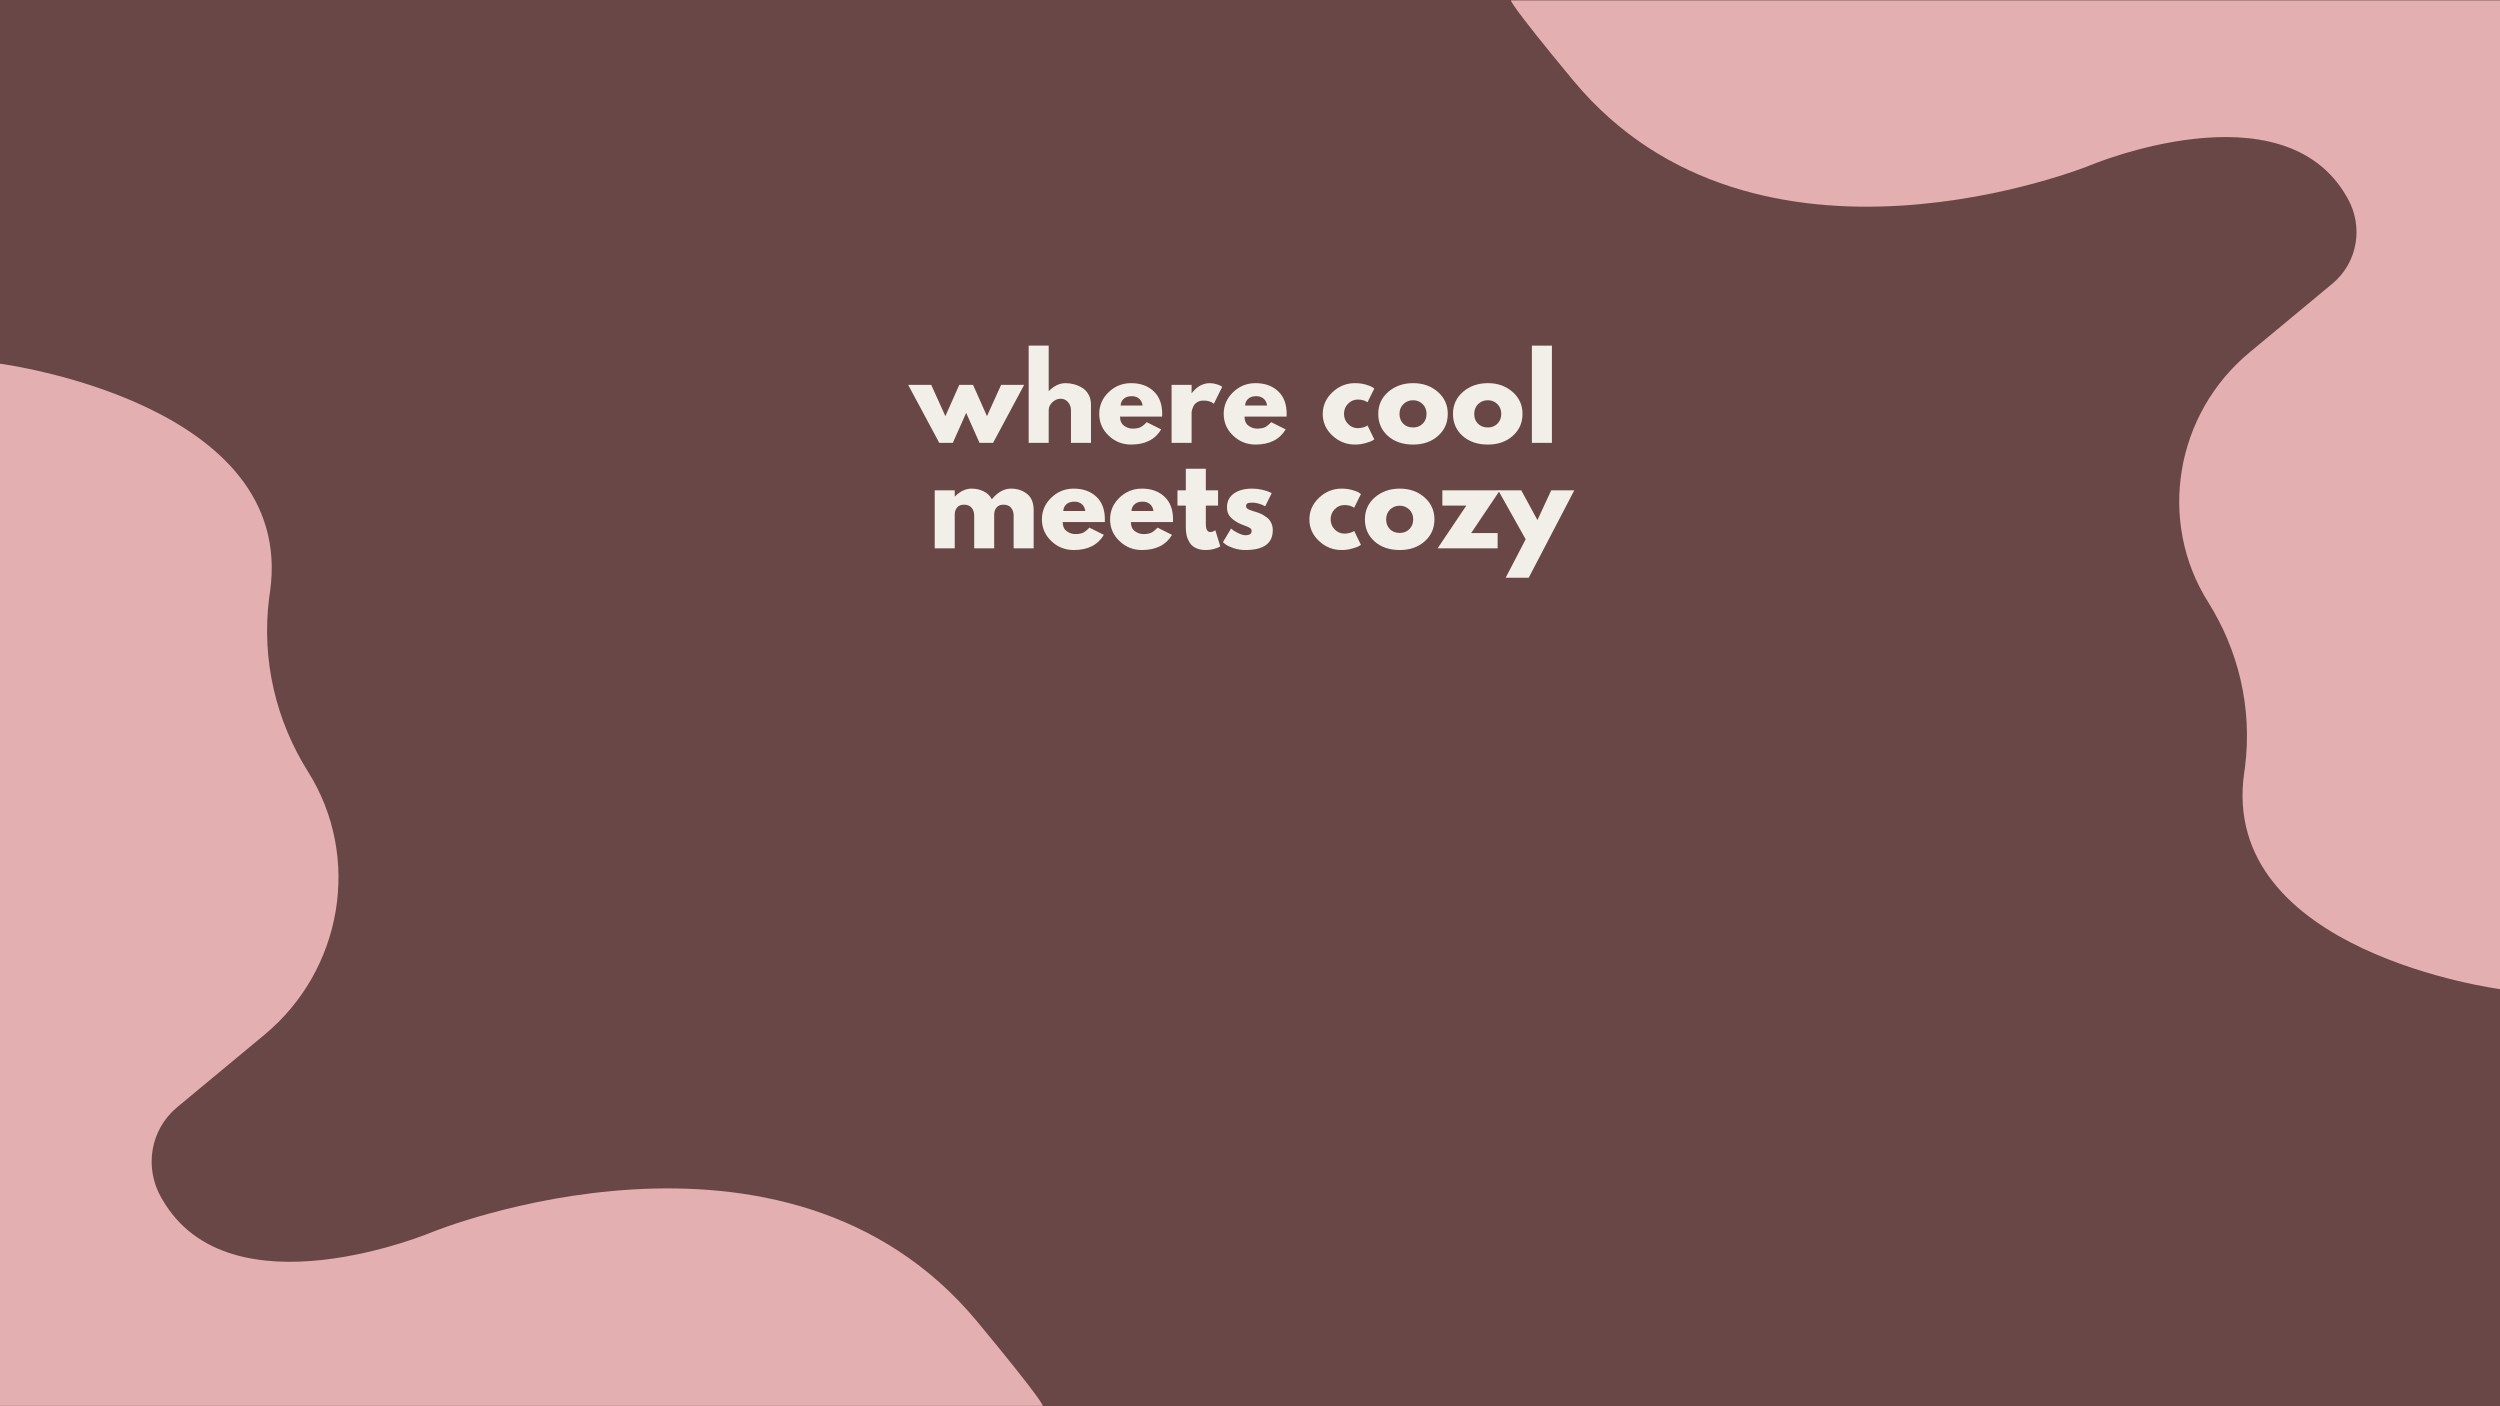 <svg version="1.0" preserveAspectRatio="xMidYMid meet" height="1080" viewBox="0 0 1440 810" zoomAndPan="magnify" width="1920" xmlns:xlink="http://www.w3.org/1999/xlink" xmlns="http://www.w3.org/2000/svg"><defs><g></g><clipPath id="4ba0ace210"><path clip-rule="nonzero" d="M 0 209.25 L 601 209.25 L 601 810 L 0 810 Z M 0 209.25"></path></clipPath></defs><rect fill-opacity="1" height="972" y="-81" fill="#ffffff" width="1728" x="-144"></rect><rect fill-opacity="1" height="972" y="-81" fill="#694747" width="1728" x="-144"></rect><g clip-path="url(#4ba0ace210)"><path fill-rule="nonzero" fill-opacity="1" d="M 600.629 809.762 L -0.059 809.762 L -0.059 209.484 C -0.059 209.484 171.137 231.695 155.52 340.945 C 155.398 342.027 155.16 343.227 155.039 344.309 C 150.473 380.324 159.125 415.379 177.383 444.434 C 208.5 493.777 197.207 558.848 152.277 596.062 L 101.938 637.844 C 86.562 650.688 82.957 672.539 92.93 689.949 C 93.047 690.066 93.047 690.188 93.168 690.309 C 131.973 759.098 249.348 709.516 249.348 709.516 C 249.348 709.516 451.66 627.277 562.785 761.141 C 602.191 808.684 600.629 809.762 600.629 809.762 Z M 600.629 809.762" fill="#e4afb0"></path></g><path fill-rule="nonzero" fill-opacity="1" d="M 870.277 0.227 L 1440.297 0.227 L 1440.297 569.773 C 1440.297 569.773 1277.844 548.703 1292.664 445.043 C 1292.777 444.02 1293.004 442.879 1293.117 441.855 C 1297.449 407.68 1289.242 374.418 1271.914 346.852 C 1242.387 300.035 1253.102 238.297 1295.742 202.984 L 1343.508 163.344 C 1358.102 151.156 1361.52 130.426 1352.059 113.906 C 1351.945 113.793 1351.945 113.68 1351.832 113.566 C 1315.008 48.297 1203.625 95.34 1203.625 95.34 C 1203.625 95.34 1011.645 173.367 906.191 46.359 C 868.797 1.25 870.277 0.227 870.277 0.227 Z M 870.277 0.227" fill="#e4afb0"></path><g fill-opacity="1" fill="#f1efe7"><g transform="translate(524.402, 255.084)"><g><path d="M 24.422 0 L 16.609 0 L -1.297 -33.406 L 11.984 -33.406 L 20.125 -15.375 L 28.141 -33.406 L 36.078 -33.406 L 44.094 -15.375 L 52.234 -33.406 L 65.516 -33.406 L 47.609 0 L 39.797 0 L 32.109 -17.266 Z M 24.422 0"></path></g></g></g><g fill-opacity="1" fill="#f1efe7"><g transform="translate(588.612, 255.084)"><g><path d="M 3.906 0 L 3.906 -56 L 15.438 -56 L 15.438 -29.891 L 15.562 -29.891 C 18.562 -32.891 21.754 -34.391 25.141 -34.391 C 26.785 -34.391 28.422 -34.172 30.047 -33.734 C 31.68 -33.297 33.242 -32.617 34.734 -31.703 C 36.234 -30.797 37.453 -29.504 38.391 -27.828 C 39.328 -26.16 39.797 -24.223 39.797 -22.016 L 39.797 0 L 28.266 0 L 28.266 -18.891 C 28.266 -20.617 27.707 -22.133 26.594 -23.438 C 25.488 -24.75 24.047 -25.406 22.266 -25.406 C 20.535 -25.406 18.961 -24.727 17.547 -23.375 C 16.141 -22.031 15.438 -20.535 15.438 -18.891 L 15.438 0 Z M 3.906 0"></path></g></g></g><g fill-opacity="1" fill="#f1efe7"><g transform="translate(631.657, 255.084)"><g><path d="M 37.703 -15.109 L 13.484 -15.109 C 13.484 -12.766 14.242 -11.023 15.766 -9.891 C 17.285 -8.766 18.93 -8.203 20.703 -8.203 C 22.578 -8.203 24.055 -8.453 25.141 -8.953 C 26.223 -9.453 27.457 -10.441 28.844 -11.922 L 37.188 -7.75 C 33.707 -1.926 27.93 0.984 19.859 0.984 C 14.828 0.984 10.508 -0.738 6.906 -4.188 C 3.301 -7.645 1.5 -11.805 1.5 -16.672 C 1.5 -21.535 3.301 -25.703 6.906 -29.172 C 10.508 -32.648 14.828 -34.391 19.859 -34.391 C 25.16 -34.391 29.469 -32.859 32.781 -29.797 C 36.102 -26.734 37.766 -22.359 37.766 -16.672 C 37.766 -15.891 37.742 -15.367 37.703 -15.109 Z M 13.812 -21.484 L 26.5 -21.484 C 26.238 -23.223 25.555 -24.555 24.453 -25.484 C 23.348 -26.422 21.926 -26.891 20.188 -26.891 C 18.281 -26.891 16.758 -26.391 15.625 -25.391 C 14.5 -24.398 13.895 -23.098 13.812 -21.484 Z M 13.812 -21.484"></path></g></g></g><g fill-opacity="1" fill="#f1efe7"><g transform="translate(670.925, 255.084)"><g><path d="M 3.906 0 L 3.906 -33.406 L 15.438 -33.406 L 15.438 -28.594 L 15.562 -28.594 C 15.645 -28.758 15.785 -28.973 15.984 -29.234 C 16.18 -29.492 16.602 -29.945 17.25 -30.594 C 17.906 -31.25 18.602 -31.836 19.344 -32.359 C 20.082 -32.891 21.035 -33.359 22.203 -33.766 C 23.379 -34.18 24.578 -34.391 25.797 -34.391 C 27.047 -34.391 28.281 -34.211 29.5 -33.859 C 30.719 -33.516 31.609 -33.172 32.172 -32.828 L 33.078 -32.297 L 28.266 -22.531 C 26.828 -23.75 24.828 -24.359 22.266 -24.359 C 20.879 -24.359 19.688 -24.051 18.688 -23.438 C 17.688 -22.832 16.977 -22.094 16.562 -21.219 C 16.156 -20.352 15.863 -19.617 15.688 -19.016 C 15.52 -18.41 15.438 -17.93 15.438 -17.578 L 15.438 0 Z M 3.906 0"></path></g></g></g><g fill-opacity="1" fill="#f1efe7"><g transform="translate(703.355, 255.084)"><g><path d="M 37.703 -15.109 L 13.484 -15.109 C 13.484 -12.766 14.242 -11.023 15.766 -9.891 C 17.285 -8.766 18.93 -8.203 20.703 -8.203 C 22.578 -8.203 24.055 -8.453 25.141 -8.953 C 26.223 -9.453 27.457 -10.441 28.844 -11.922 L 37.188 -7.75 C 33.707 -1.926 27.93 0.984 19.859 0.984 C 14.828 0.984 10.508 -0.738 6.906 -4.188 C 3.301 -7.645 1.5 -11.805 1.5 -16.672 C 1.5 -21.535 3.301 -25.703 6.906 -29.172 C 10.508 -32.648 14.828 -34.391 19.859 -34.391 C 25.16 -34.391 29.469 -32.859 32.781 -29.797 C 36.102 -26.734 37.766 -22.359 37.766 -16.672 C 37.766 -15.891 37.742 -15.367 37.703 -15.109 Z M 13.812 -21.484 L 26.5 -21.484 C 26.238 -23.223 25.555 -24.555 24.453 -25.484 C 23.348 -26.422 21.926 -26.891 20.188 -26.891 C 18.281 -26.891 16.758 -26.391 15.625 -25.391 C 14.5 -24.398 13.895 -23.098 13.812 -21.484 Z M 13.812 -21.484"></path></g></g></g><g fill-opacity="1" fill="#f1efe7"><g transform="translate(742.623, 255.084)"><g></g></g></g><g fill-opacity="1" fill="#f1efe7"><g transform="translate(760.401, 255.084)"><g><path d="M 21.688 -24.938 C 19.52 -24.938 17.648 -24.133 16.078 -22.531 C 14.516 -20.926 13.734 -18.992 13.734 -16.734 C 13.734 -14.43 14.516 -12.477 16.078 -10.875 C 17.648 -9.27 19.52 -8.469 21.688 -8.469 C 22.727 -8.469 23.711 -8.598 24.641 -8.859 C 25.578 -9.117 26.266 -9.379 26.703 -9.641 L 27.281 -10.031 L 31.188 -2.016 C 30.883 -1.797 30.461 -1.523 29.922 -1.203 C 29.379 -0.879 28.141 -0.438 26.203 0.125 C 24.273 0.695 22.207 0.984 20 0.984 C 15.094 0.984 10.781 -0.738 7.062 -4.188 C 3.352 -7.645 1.5 -11.785 1.5 -16.609 C 1.5 -21.473 3.352 -25.648 7.062 -29.141 C 10.781 -32.641 15.094 -34.391 20 -34.391 C 22.207 -34.391 24.242 -34.129 26.109 -33.609 C 27.984 -33.086 29.312 -32.566 30.094 -32.047 L 31.188 -31.266 L 27.281 -23.375 C 25.852 -24.414 23.988 -24.938 21.688 -24.938 Z M 21.688 -24.938"></path></g></g></g><g fill-opacity="1" fill="#f1efe7"><g transform="translate(792.376, 255.084)"><g><path d="M 7.062 -3.969 C 3.352 -7.27 1.5 -11.504 1.5 -16.672 C 1.5 -21.836 3.43 -26.082 7.297 -29.406 C 11.16 -32.727 15.938 -34.391 21.625 -34.391 C 27.219 -34.391 31.938 -32.719 35.781 -29.375 C 39.625 -26.031 41.547 -21.797 41.547 -16.672 C 41.547 -11.547 39.664 -7.32 35.906 -4 C 32.156 -0.676 27.395 0.984 21.625 0.984 C 15.633 0.984 10.781 -0.664 7.062 -3.969 Z M 15.984 -22.328 C 14.484 -20.859 13.734 -18.973 13.734 -16.672 C 13.734 -14.367 14.453 -12.488 15.891 -11.031 C 17.328 -9.582 19.219 -8.859 21.562 -8.859 C 23.812 -8.859 25.664 -9.594 27.125 -11.062 C 28.582 -12.539 29.312 -14.41 29.312 -16.672 C 29.312 -18.973 28.562 -20.859 27.062 -22.328 C 25.562 -23.805 23.727 -24.547 21.562 -24.547 C 19.344 -24.547 17.484 -23.805 15.984 -22.328 Z M 15.984 -22.328"></path></g></g></g><g fill-opacity="1" fill="#f1efe7"><g transform="translate(835.421, 255.084)"><g><path d="M 7.062 -3.969 C 3.352 -7.27 1.5 -11.504 1.5 -16.672 C 1.5 -21.836 3.43 -26.082 7.297 -29.406 C 11.16 -32.727 15.938 -34.391 21.625 -34.391 C 27.219 -34.391 31.938 -32.719 35.781 -29.375 C 39.625 -26.031 41.547 -21.797 41.547 -16.672 C 41.547 -11.547 39.664 -7.32 35.906 -4 C 32.156 -0.676 27.395 0.984 21.625 0.984 C 15.633 0.984 10.781 -0.664 7.062 -3.969 Z M 15.984 -22.328 C 14.484 -20.859 13.734 -18.973 13.734 -16.672 C 13.734 -14.367 14.453 -12.488 15.891 -11.031 C 17.328 -9.582 19.219 -8.859 21.562 -8.859 C 23.812 -8.859 25.664 -9.594 27.125 -11.062 C 28.582 -12.539 29.312 -14.41 29.312 -16.672 C 29.312 -18.973 28.562 -20.859 27.062 -22.328 C 25.562 -23.805 23.727 -24.547 21.562 -24.547 C 19.344 -24.547 17.484 -23.805 15.984 -22.328 Z M 15.984 -22.328"></path></g></g></g><g fill-opacity="1" fill="#f1efe7"><g transform="translate(878.466, 255.084)"><g><path d="M 3.906 0 L 3.906 -56 L 15.438 -56 L 15.438 0 Z M 3.906 0"></path></g></g></g><g fill-opacity="1" fill="#f1efe7"><g transform="translate(897.809, 255.084)"><g></g></g></g><g fill-opacity="1" fill="#f1efe7"><g transform="translate(534.492, 315.834)"><g><path d="M 3.906 0 L 3.906 -33.406 L 15.438 -33.406 L 15.438 -29.891 L 15.562 -29.891 C 18.562 -32.891 21.754 -34.391 25.141 -34.391 C 27.566 -34.391 29.844 -33.891 31.969 -32.891 C 34.102 -31.891 35.711 -30.348 36.797 -28.266 C 40.18 -32.348 43.867 -34.391 47.859 -34.391 C 51.422 -34.391 54.484 -33.391 57.047 -31.391 C 59.609 -29.391 60.891 -26.266 60.891 -22.016 L 60.891 0 L 49.359 0 L 49.359 -18.891 C 49.359 -20.672 48.867 -22.156 47.891 -23.344 C 46.922 -24.539 45.457 -25.141 43.5 -25.141 C 41.812 -25.141 40.52 -24.629 39.625 -23.609 C 38.738 -22.586 38.25 -21.359 38.156 -19.922 L 38.156 0 L 26.641 0 L 26.641 -18.891 C 26.641 -20.672 26.148 -22.156 25.172 -23.344 C 24.191 -24.539 22.727 -25.141 20.781 -25.141 C 19 -25.141 17.66 -24.582 16.766 -23.469 C 15.879 -22.363 15.438 -21.051 15.438 -19.531 L 15.438 0 Z M 3.906 0"></path></g></g></g><g fill-opacity="1" fill="#f1efe7"><g transform="translate(598.637, 315.834)"><g><path d="M 37.703 -15.109 L 13.484 -15.109 C 13.484 -12.766 14.242 -11.023 15.766 -9.891 C 17.285 -8.766 18.93 -8.203 20.703 -8.203 C 22.578 -8.203 24.055 -8.453 25.141 -8.953 C 26.223 -9.453 27.457 -10.441 28.844 -11.922 L 37.188 -7.75 C 33.707 -1.926 27.93 0.984 19.859 0.984 C 14.828 0.984 10.508 -0.738 6.906 -4.188 C 3.301 -7.645 1.5 -11.805 1.5 -16.672 C 1.5 -21.535 3.301 -25.703 6.906 -29.172 C 10.508 -32.648 14.828 -34.391 19.859 -34.391 C 25.16 -34.391 29.469 -32.859 32.781 -29.797 C 36.102 -26.734 37.766 -22.359 37.766 -16.672 C 37.766 -15.891 37.742 -15.367 37.703 -15.109 Z M 13.812 -21.484 L 26.5 -21.484 C 26.238 -23.223 25.555 -24.555 24.453 -25.484 C 23.348 -26.422 21.926 -26.891 20.188 -26.891 C 18.281 -26.891 16.758 -26.391 15.625 -25.391 C 14.5 -24.398 13.895 -23.098 13.812 -21.484 Z M 13.812 -21.484"></path></g></g></g><g fill-opacity="1" fill="#f1efe7"><g transform="translate(637.905, 315.834)"><g><path d="M 37.703 -15.109 L 13.484 -15.109 C 13.484 -12.766 14.242 -11.023 15.766 -9.891 C 17.285 -8.766 18.93 -8.203 20.703 -8.203 C 22.578 -8.203 24.055 -8.453 25.141 -8.953 C 26.223 -9.453 27.457 -10.441 28.844 -11.922 L 37.188 -7.75 C 33.707 -1.926 27.93 0.984 19.859 0.984 C 14.828 0.984 10.508 -0.738 6.906 -4.188 C 3.301 -7.645 1.5 -11.805 1.5 -16.672 C 1.5 -21.535 3.301 -25.703 6.906 -29.172 C 10.508 -32.648 14.828 -34.391 19.859 -34.391 C 25.16 -34.391 29.469 -32.859 32.781 -29.797 C 36.102 -26.734 37.766 -22.359 37.766 -16.672 C 37.766 -15.891 37.742 -15.367 37.703 -15.109 Z M 13.812 -21.484 L 26.5 -21.484 C 26.238 -23.223 25.555 -24.555 24.453 -25.484 C 23.348 -26.422 21.926 -26.891 20.188 -26.891 C 18.281 -26.891 16.758 -26.391 15.625 -25.391 C 14.5 -24.398 13.895 -23.098 13.812 -21.484 Z M 13.812 -21.484"></path></g></g></g><g fill-opacity="1" fill="#f1efe7"><g transform="translate(677.173, 315.834)"><g><path d="M 5.859 -33.406 L 5.859 -45.844 L 17.391 -45.844 L 17.391 -33.406 L 24.422 -33.406 L 24.422 -24.625 L 17.391 -24.625 L 17.391 -14 C 17.391 -10.914 18.258 -9.375 20 -9.375 C 20.426 -9.375 20.879 -9.461 21.359 -9.641 C 21.836 -9.816 22.207 -9.988 22.469 -10.156 L 22.859 -10.422 L 25.719 -1.109 C 23.25 0.285 20.43 0.984 17.266 0.984 C 15.086 0.984 13.219 0.602 11.656 -0.156 C 10.094 -0.914 8.91 -1.938 8.109 -3.219 C 7.305 -4.5 6.727 -5.844 6.375 -7.25 C 6.031 -8.664 5.859 -10.176 5.859 -11.781 L 5.859 -24.625 L 1.047 -24.625 L 1.047 -33.406 Z M 5.859 -33.406"></path></g></g></g><g fill-opacity="1" fill="#f1efe7"><g transform="translate(702.896, 315.834)"><g><path d="M 18.438 -34.391 C 20.344 -34.391 22.227 -34.172 24.094 -33.734 C 25.957 -33.297 27.348 -32.863 28.266 -32.438 L 29.625 -31.781 L 25.859 -24.219 C 23.254 -25.613 20.781 -26.312 18.438 -26.312 C 17.133 -26.312 16.207 -26.172 15.656 -25.891 C 15.113 -25.609 14.844 -25.078 14.844 -24.297 C 14.844 -24.117 14.863 -23.941 14.906 -23.766 C 14.957 -23.598 15.047 -23.438 15.172 -23.281 C 15.305 -23.125 15.426 -22.992 15.531 -22.891 C 15.633 -22.785 15.816 -22.664 16.078 -22.531 C 16.348 -22.406 16.555 -22.305 16.703 -22.234 C 16.859 -22.172 17.109 -22.07 17.453 -21.938 C 17.797 -21.812 18.055 -21.719 18.234 -21.656 C 18.41 -21.594 18.703 -21.492 19.109 -21.359 C 19.523 -21.234 19.844 -21.145 20.062 -21.094 C 21.406 -20.707 22.578 -20.273 23.578 -19.797 C 24.578 -19.316 25.629 -18.664 26.734 -17.844 C 27.836 -17.02 28.691 -15.977 29.297 -14.719 C 29.91 -13.457 30.219 -12.023 30.219 -10.422 C 30.219 -2.816 24.941 0.984 14.391 0.984 C 12.004 0.984 9.734 0.613 7.578 -0.125 C 5.43 -0.863 3.883 -1.602 2.938 -2.344 L 1.5 -3.516 L 6.188 -11.391 C 6.531 -11.086 6.984 -10.727 7.547 -10.312 C 8.117 -9.906 9.141 -9.344 10.609 -8.625 C 12.086 -7.906 13.367 -7.547 14.453 -7.547 C 16.848 -7.547 18.047 -8.352 18.047 -9.969 C 18.047 -10.707 17.738 -11.281 17.125 -11.688 C 16.52 -12.102 15.488 -12.57 14.031 -13.094 C 12.582 -13.613 11.441 -14.086 10.609 -14.516 C 8.523 -15.609 6.875 -16.836 5.656 -18.203 C 4.445 -19.566 3.844 -21.379 3.844 -23.641 C 3.844 -27.023 5.156 -29.66 7.781 -31.547 C 10.406 -33.441 13.957 -34.391 18.438 -34.391 Z M 18.438 -34.391"></path></g></g></g><g fill-opacity="1" fill="#f1efe7"><g transform="translate(734.935, 315.834)"><g></g></g></g><g fill-opacity="1" fill="#f1efe7"><g transform="translate(752.713, 315.834)"><g><path d="M 21.688 -24.938 C 19.52 -24.938 17.648 -24.133 16.078 -22.531 C 14.516 -20.926 13.734 -18.992 13.734 -16.734 C 13.734 -14.43 14.516 -12.477 16.078 -10.875 C 17.648 -9.27 19.52 -8.469 21.688 -8.469 C 22.727 -8.469 23.711 -8.598 24.641 -8.859 C 25.578 -9.117 26.266 -9.379 26.703 -9.641 L 27.281 -10.031 L 31.188 -2.016 C 30.883 -1.797 30.461 -1.523 29.922 -1.203 C 29.379 -0.879 28.141 -0.438 26.203 0.125 C 24.273 0.695 22.207 0.984 20 0.984 C 15.094 0.984 10.781 -0.738 7.062 -4.188 C 3.352 -7.645 1.5 -11.785 1.5 -16.609 C 1.5 -21.473 3.352 -25.648 7.062 -29.141 C 10.781 -32.641 15.094 -34.391 20 -34.391 C 22.207 -34.391 24.242 -34.129 26.109 -33.609 C 27.984 -33.086 29.312 -32.566 30.094 -32.047 L 31.188 -31.266 L 27.281 -23.375 C 25.852 -24.414 23.988 -24.938 21.688 -24.938 Z M 21.688 -24.938"></path></g></g></g><g fill-opacity="1" fill="#f1efe7"><g transform="translate(784.688, 315.834)"><g><path d="M 7.062 -3.969 C 3.352 -7.27 1.5 -11.504 1.5 -16.672 C 1.5 -21.836 3.43 -26.082 7.297 -29.406 C 11.16 -32.727 15.938 -34.391 21.625 -34.391 C 27.219 -34.391 31.938 -32.719 35.781 -29.375 C 39.625 -26.031 41.547 -21.797 41.547 -16.672 C 41.547 -11.547 39.664 -7.32 35.906 -4 C 32.156 -0.676 27.395 0.984 21.625 0.984 C 15.633 0.984 10.781 -0.664 7.062 -3.969 Z M 15.984 -22.328 C 14.484 -20.859 13.734 -18.973 13.734 -16.672 C 13.734 -14.367 14.453 -12.488 15.891 -11.031 C 17.328 -9.582 19.219 -8.859 21.562 -8.859 C 23.812 -8.859 25.664 -9.594 27.125 -11.062 C 28.582 -12.539 29.312 -14.41 29.312 -16.672 C 29.312 -18.973 28.562 -20.859 27.062 -22.328 C 25.562 -23.805 23.727 -24.547 21.562 -24.547 C 19.344 -24.547 17.484 -23.805 15.984 -22.328 Z M 15.984 -22.328"></path></g></g></g><g fill-opacity="1" fill="#f1efe7"><g transform="translate(827.733, 315.834)"><g><path d="M 36.203 -33.406 L 19.672 -8.797 L 34.906 -8.797 L 34.906 0 L 0.328 0 L 16.875 -24.625 L 3.062 -24.625 L 3.062 -33.406 Z M 36.203 -33.406"></path></g></g></g><g fill-opacity="1" fill="#f1efe7"><g transform="translate(864.266, 315.834)"><g><path d="M 29.234 -33.406 L 42.531 -33.406 L 16.281 16.938 L 3 16.938 L 14.516 -5.203 L -1.297 -33.406 L 11.984 -33.406 L 21.297 -16.281 Z M 29.234 -33.406"></path></g></g></g></svg>